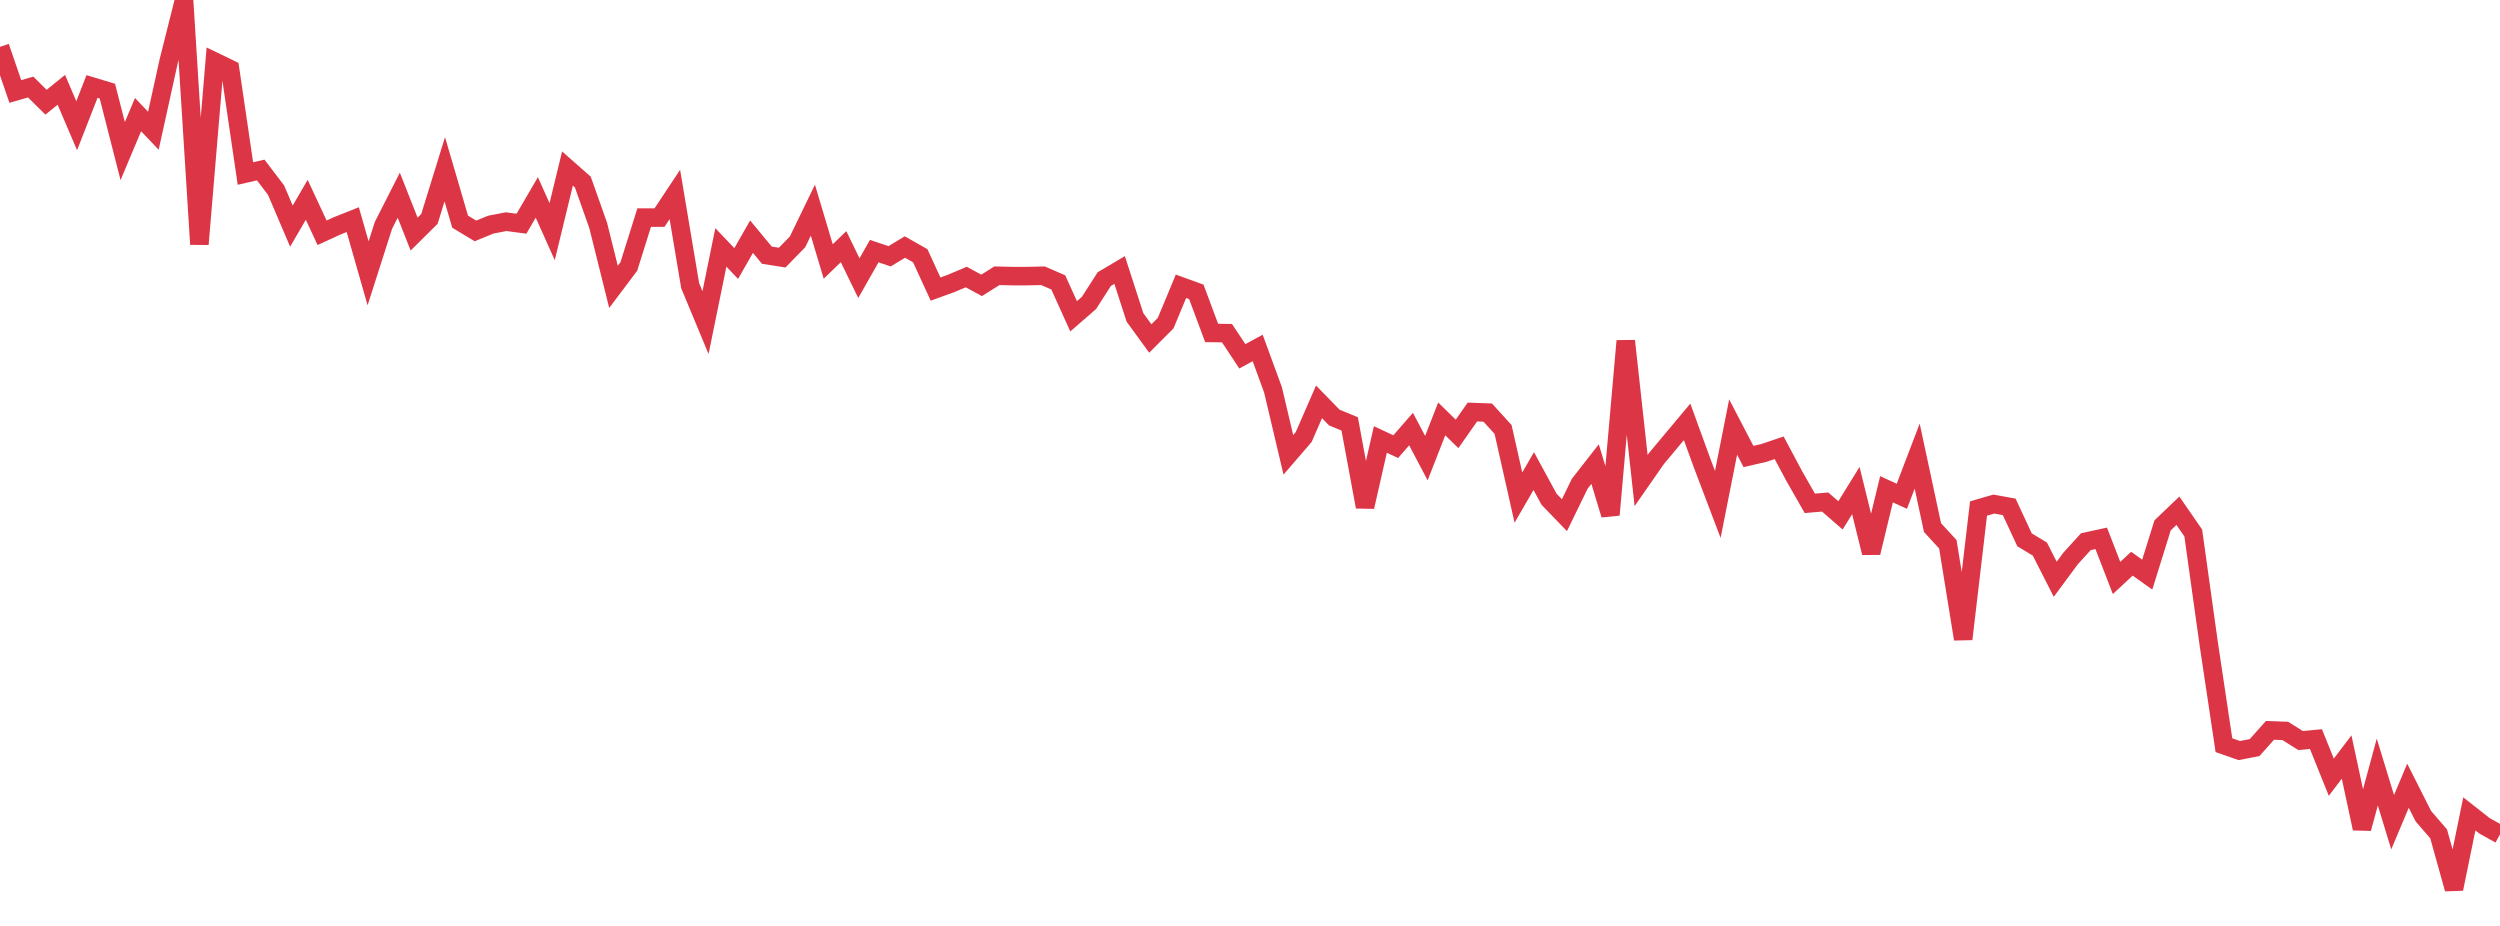 <?xml version="1.0" standalone="no"?>
<!DOCTYPE svg PUBLIC "-//W3C//DTD SVG 1.1//EN" "http://www.w3.org/Graphics/SVG/1.1/DTD/svg11.dtd">
<svg width="135" height="50" viewBox="0 0 135 50" preserveAspectRatio="none" class="sparkline" xmlns="http://www.w3.org/2000/svg"
xmlns:xlink="http://www.w3.org/1999/xlink"><path  class="sparkline--line" d="M 0 2.53 L 0 2.53 L 0.828 4.94 L 1.656 4.7 L 2.485 5.52 L 3.313 4.85 L 4.141 6.79 L 4.969 4.67 L 5.798 4.92 L 6.626 8.16 L 7.454 6.19 L 8.282 7.06 L 9.11 3.3 L 9.939 0 L 10.767 13.19 L 11.595 3.33 L 12.423 3.73 L 13.252 9.37 L 14.08 9.18 L 14.908 10.27 L 15.736 12.21 L 16.564 10.79 L 17.393 12.57 L 18.221 12.19 L 19.049 11.86 L 19.877 14.76 L 20.706 12.17 L 21.534 10.54 L 22.362 12.64 L 23.19 11.82 L 24.018 9.14 L 24.847 11.97 L 25.675 12.47 L 26.503 12.13 L 27.331 11.97 L 28.16 12.08 L 28.988 10.66 L 29.816 12.51 L 30.644 9.1 L 31.472 9.83 L 32.301 12.17 L 33.129 15.49 L 33.957 14.39 L 34.785 11.75 L 35.613 11.75 L 36.442 10.5 L 37.27 15.43 L 38.098 17.42 L 38.926 13.36 L 39.755 14.23 L 40.583 12.78 L 41.411 13.78 L 42.239 13.91 L 43.067 13.06 L 43.896 11.35 L 44.724 14.12 L 45.552 13.32 L 46.38 15.02 L 47.209 13.56 L 48.037 13.84 L 48.865 13.34 L 49.693 13.81 L 50.521 15.61 L 51.35 15.31 L 52.178 14.96 L 53.006 15.41 L 53.834 14.89 L 54.663 14.91 L 55.491 14.91 L 56.319 14.89 L 57.147 15.25 L 57.975 17.08 L 58.804 16.36 L 59.632 15.07 L 60.46 14.58 L 61.288 17.14 L 62.117 18.28 L 62.945 17.45 L 63.773 15.46 L 64.601 15.76 L 65.429 17.98 L 66.258 17.99 L 67.086 19.24 L 67.914 18.79 L 68.742 21.05 L 69.571 24.56 L 70.399 23.6 L 71.227 21.7 L 72.055 22.55 L 72.883 22.89 L 73.712 27.37 L 74.54 23.73 L 75.368 24.12 L 76.196 23.17 L 77.025 24.74 L 77.853 22.62 L 78.681 23.43 L 79.509 22.25 L 80.337 22.28 L 81.166 23.19 L 81.994 26.87 L 82.822 25.44 L 83.65 26.96 L 84.479 27.82 L 85.307 26.12 L 86.135 25.06 L 86.963 27.8 L 87.791 18.41 L 88.62 25.95 L 89.448 24.76 L 90.276 23.77 L 91.104 22.78 L 91.933 25.06 L 92.761 27.24 L 93.589 23.06 L 94.417 24.65 L 95.245 24.46 L 96.074 24.18 L 96.902 25.73 L 97.73 27.18 L 98.558 27.11 L 99.387 27.83 L 100.215 26.49 L 101.043 29.85 L 101.871 26.42 L 102.699 26.8 L 103.528 24.63 L 104.356 28.49 L 105.184 29.39 L 106.012 34.51 L 106.84 27.46 L 107.669 27.22 L 108.497 27.37 L 109.325 29.15 L 110.153 29.65 L 110.982 31.28 L 111.81 30.16 L 112.638 29.25 L 113.466 29.07 L 114.294 31.21 L 115.123 30.44 L 115.951 31.03 L 116.779 28.37 L 117.607 27.58 L 118.436 28.78 L 119.264 34.71 L 120.092 40.24 L 120.92 40.53 L 121.748 40.37 L 122.577 39.44 L 123.405 39.47 L 124.233 39.99 L 125.061 39.91 L 125.89 41.97 L 126.718 40.88 L 127.546 44.74 L 128.374 41.69 L 129.202 44.4 L 130.031 42.43 L 130.859 44.07 L 131.687 45.03 L 132.515 48 L 133.344 43.95 L 134.172 44.6 L 135 45.06" fill="none" stroke-width="1" stroke="#dc3545"></path></svg>